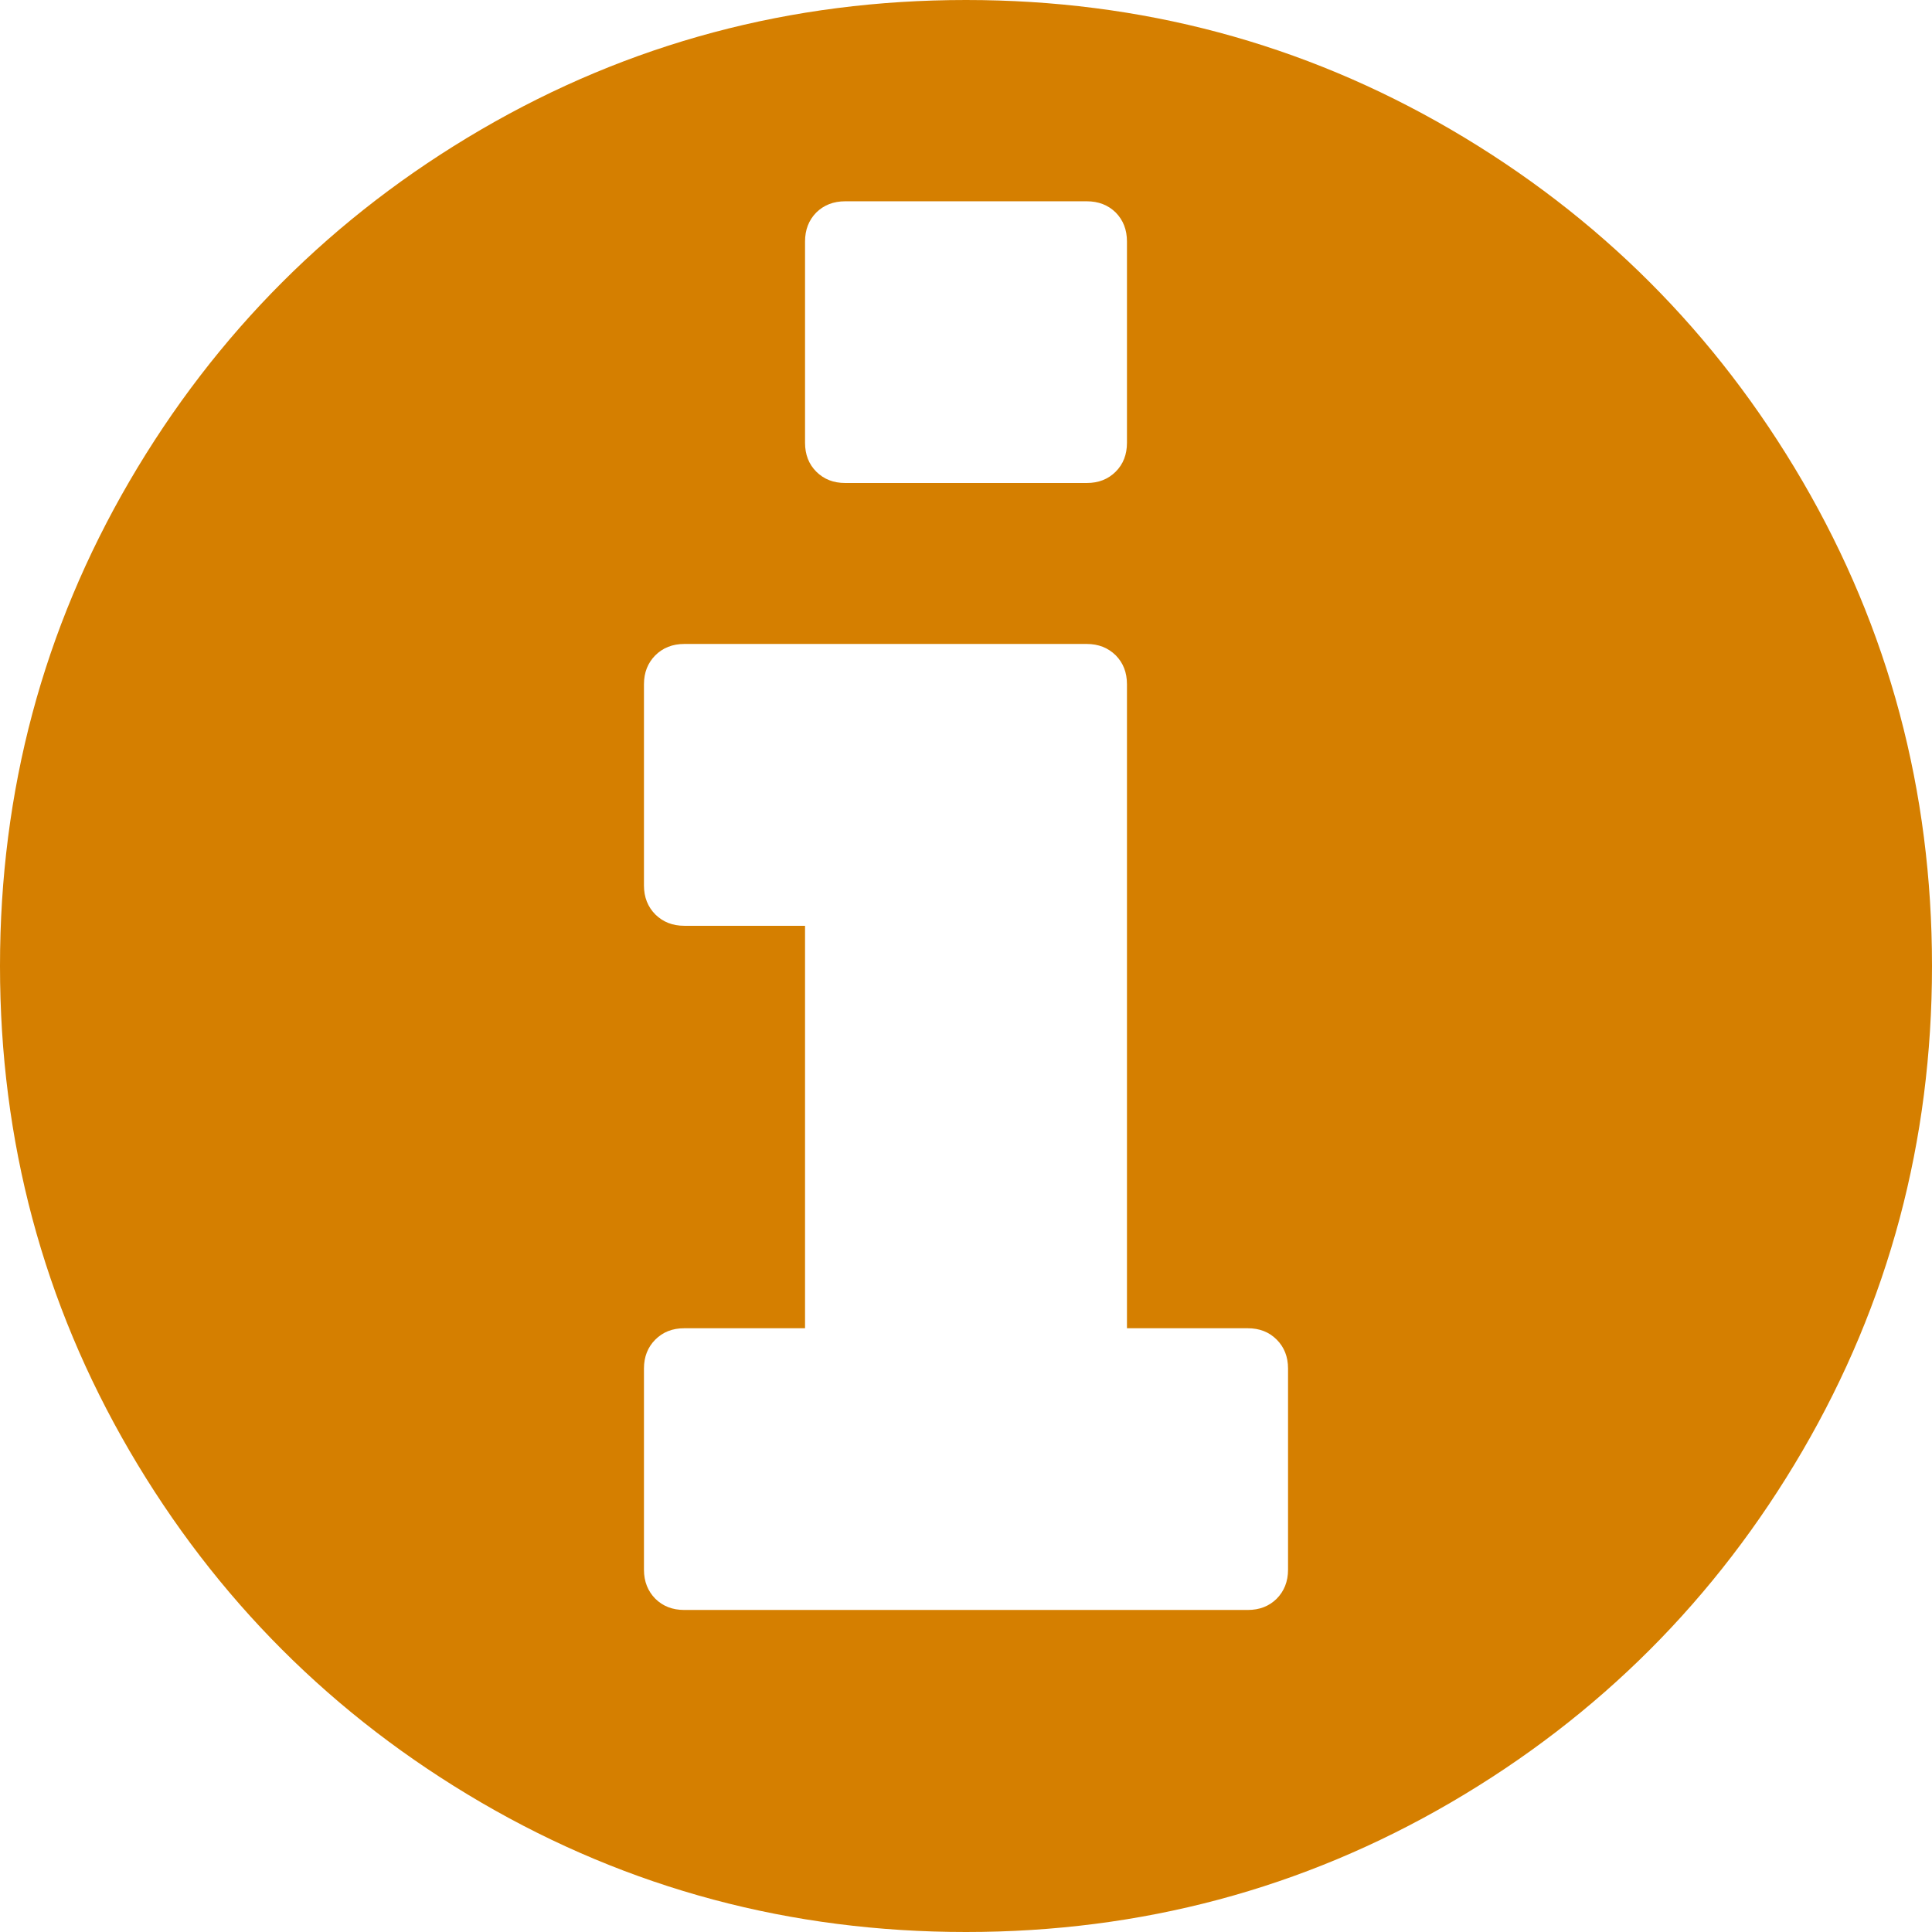 ﻿<?xml version="1.0" encoding="utf-8"?>
<svg version="1.1" xmlns:xlink="http://www.w3.org/1999/xlink" width="16px" height="16px" xmlns="http://www.w3.org/2000/svg">
  <g transform="matrix(1 0 0 1 -590 -386 )">
    <path d="M 10.573 13.24  C 10.635 13.177  10.667 13.097  10.667 13  L 10.667 11.333  C 10.667 11.236  10.635 11.156  10.573 11.094  C 10.51 11.031  10.431 11  10.333 11  L 9.333 11  L 9.333 5.667  C 9.333 5.569  9.302 5.49  9.24 5.427  C 9.177 5.365  9.097 5.333  9 5.333  L 5.667 5.333  C 5.569 5.333  5.49 5.365  5.427 5.427  C 5.365 5.49  5.333 5.569  5.333 5.667  L 5.333 7.333  C 5.333 7.431  5.365 7.51  5.427 7.573  C 5.49 7.635  5.569 7.667  5.667 7.667  L 6.667 7.667  L 6.667 11  L 5.667 11  C 5.569 11  5.49 11.031  5.427 11.094  C 5.365 11.156  5.333 11.236  5.333 11.333  L 5.333 13  C 5.333 13.097  5.365 13.177  5.427 13.24  C 5.49 13.302  5.569 13.333  5.667 13.333  L 10.333 13.333  C 10.431 13.333  10.51 13.302  10.573 13.24  Z M 9.24 3.906  C 9.302 3.844  9.333 3.764  9.333 3.667  L 9.333 2  C 9.333 1.903  9.302 1.823  9.24 1.76  C 9.177 1.698  9.097 1.667  9 1.667  L 7 1.667  C 6.903 1.667  6.823 1.698  6.76 1.76  C 6.698 1.823  6.667 1.903  6.667 2  L 6.667 3.667  C 6.667 3.764  6.698 3.844  6.76 3.906  C 6.823 3.969  6.903 4  7 4  L 9 4  C 9.097 4  9.177 3.969  9.24 3.906  Z M 14.927 3.984  C 15.642 5.21  16 6.549  16 8  C 16 9.451  15.642 10.79  14.927 12.016  C 14.212 13.241  13.241 14.212  12.016 14.927  C 10.79 15.642  9.451 16  8 16  C 6.549 16  5.21 15.642  3.984 14.927  C 2.759 14.212  1.788 13.241  1.073 12.016  C 0.358 10.79  0 9.451  0 8  C 0 6.549  0.358 5.21  1.073 3.984  C 1.788 2.759  2.759 1.788  3.984 1.073  C 5.21 0.358  6.549 0  8 0  C 9.451 0  10.79 0.358  12.016 1.073  C 13.241 1.788  14.212 2.759  14.927 3.984  Z " fill-rule="nonzero" fill="#d57f00" stroke="none" transform="matrix(1 0 0 1 590 386 )" />
  </g>
</svg>
